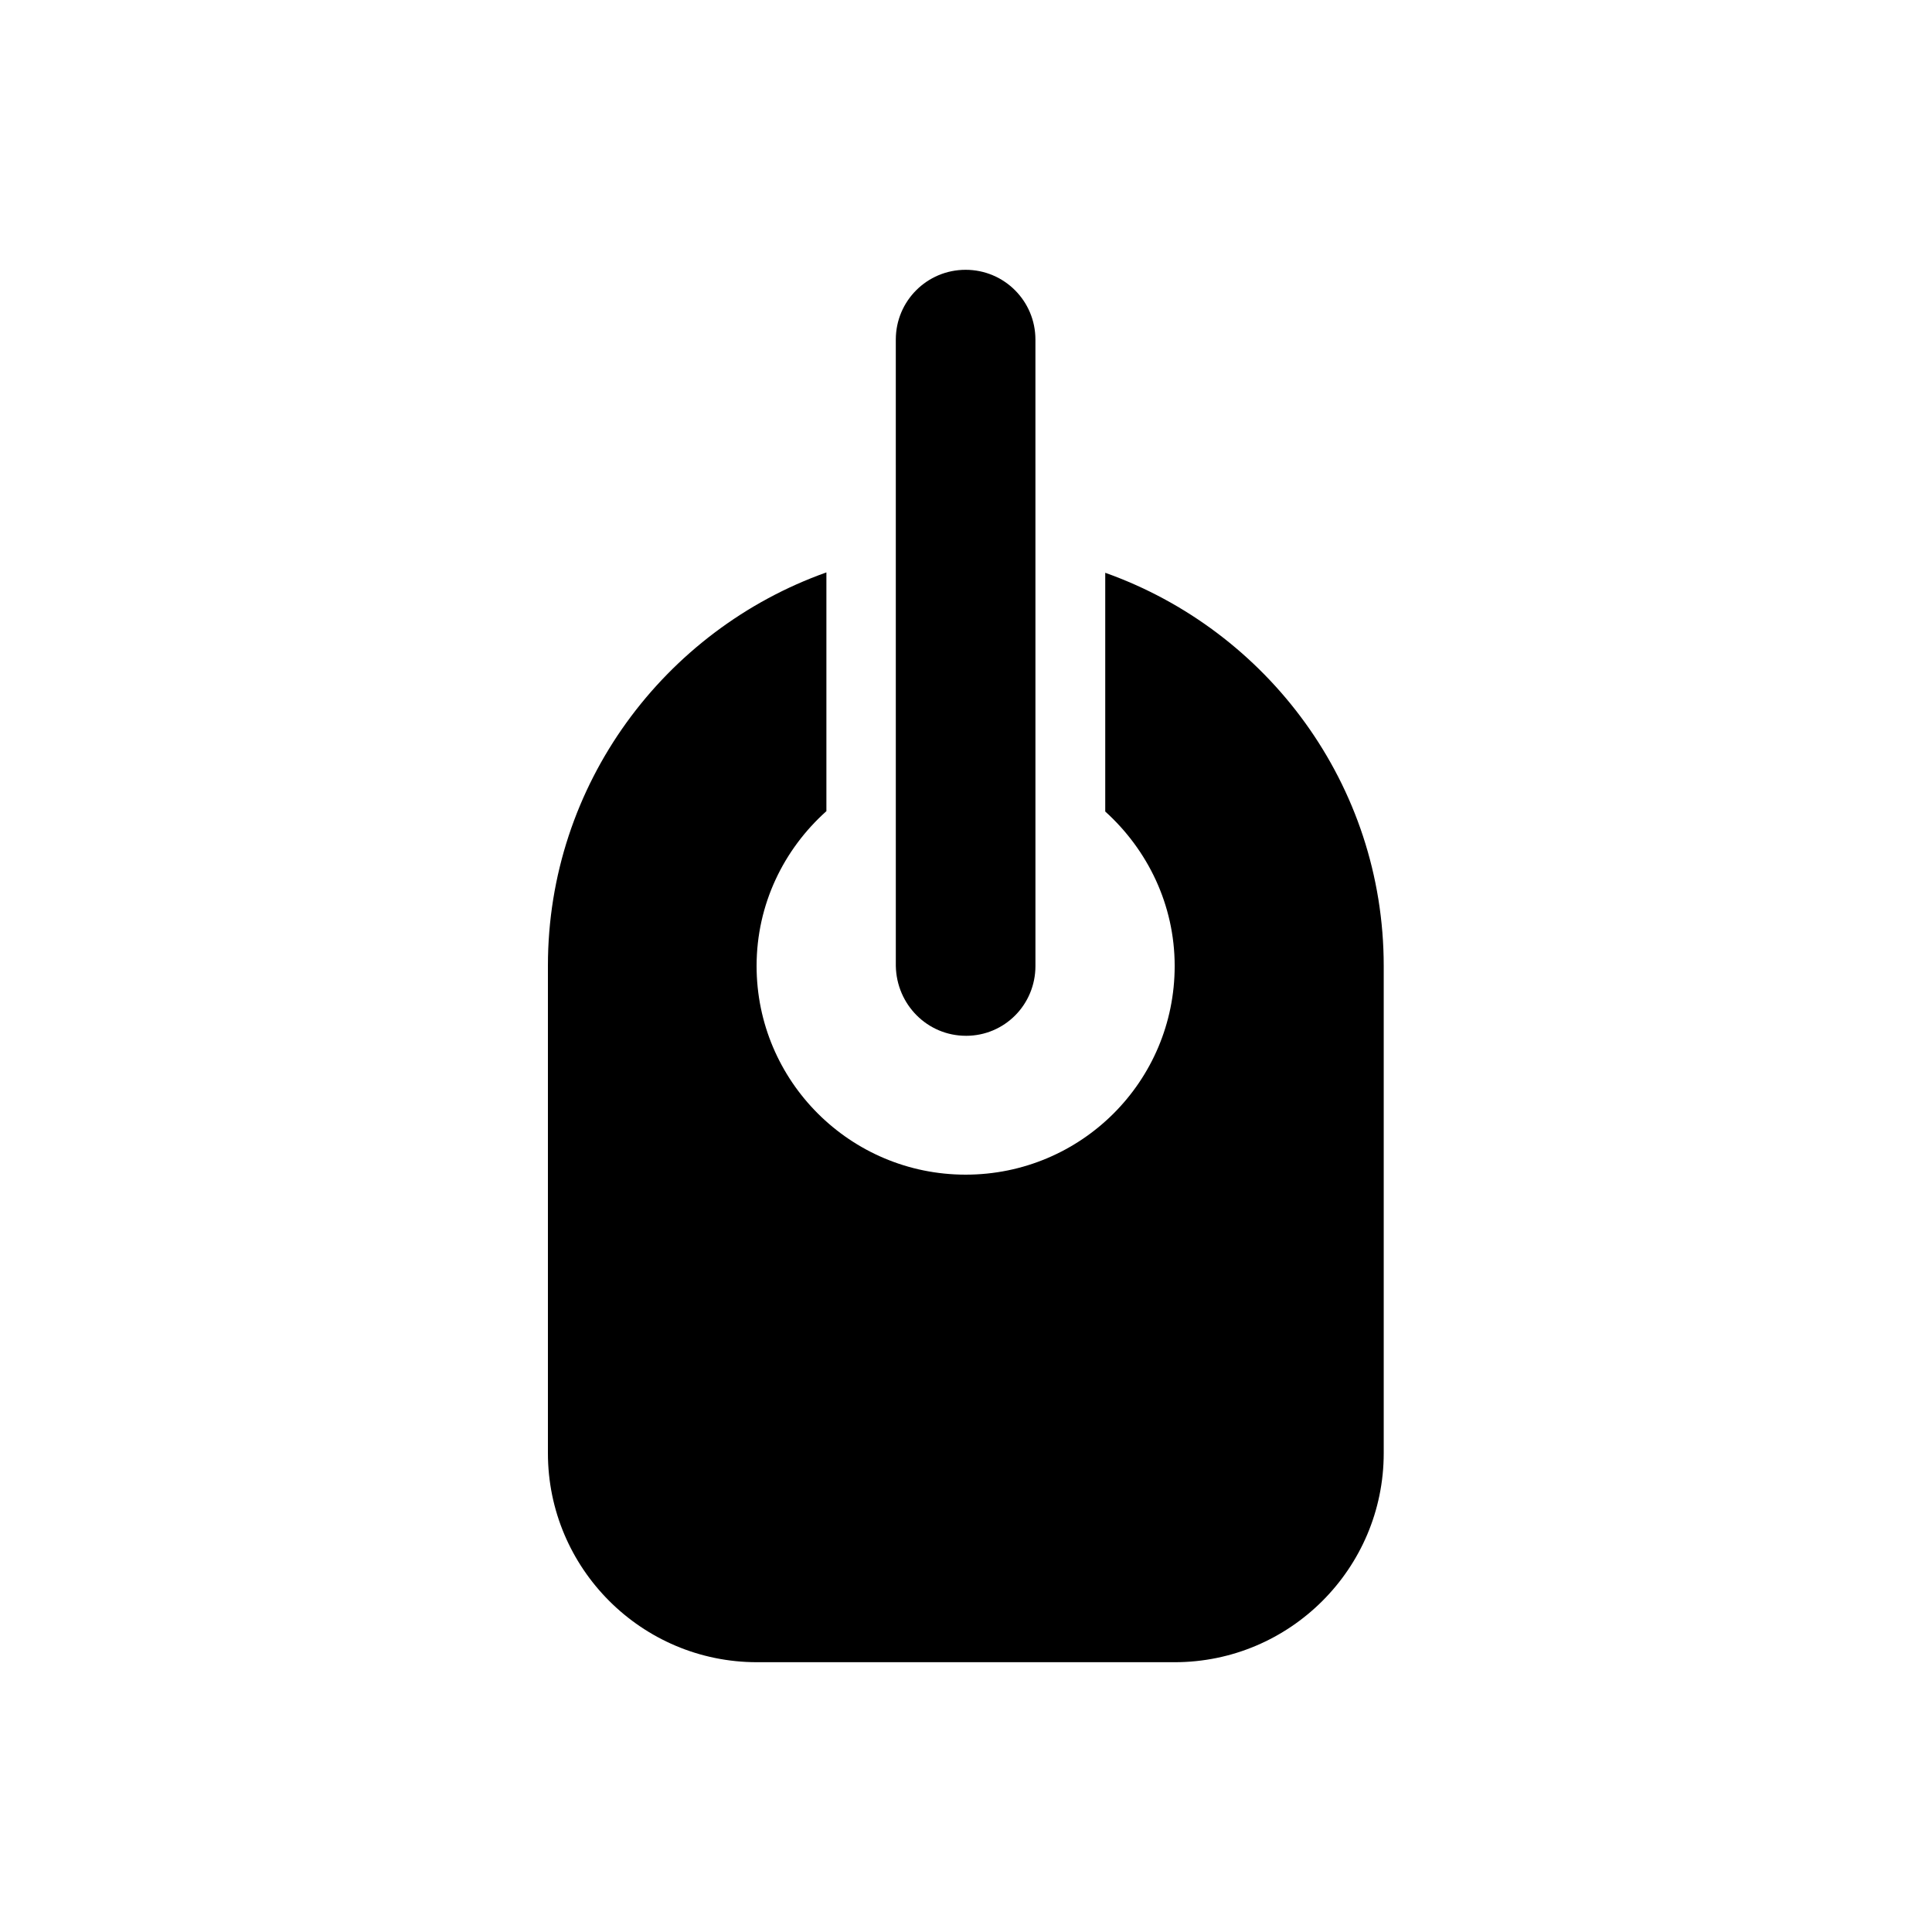 <?xml version="1.0" encoding="UTF-8"?>
<!-- Uploaded to: ICON Repo, www.svgrepo.com, Generator: ICON Repo Mixer Tools -->
<svg fill="#000000" width="800px" height="800px" version="1.1" viewBox="144 144 512 512" xmlns="http://www.w3.org/2000/svg">
 <g>
  <path d="m436.9 295.79v63.27c11.219 10.137 18.402 24.699 18.402 40.934 0 30.602-24.797 55.301-55.398 55.301-30.602 0-55.398-24.797-55.398-55.301 0-16.336 7.184-30.898 18.5-41.031v-63.27c-42.902 15.254-73.801 56.188-73.801 104.21v129.2c0 30.504 24.797 55.398 55.398 55.398h110.7c30.504 0 55.398-24.797 55.398-55.398v-129.1c0-48.121-30.898-88.957-73.801-104.21z"/>
  <path d="m400 418.5c10.234 0 18.402-8.266 18.402-18.5l-0.004-166c0-10.234-8.266-18.5-18.5-18.5-10.234 0-18.5 8.266-18.5 18.5l0.004 166c0.195 10.23 8.363 18.496 18.598 18.496z"/>
 </g>
</svg>
